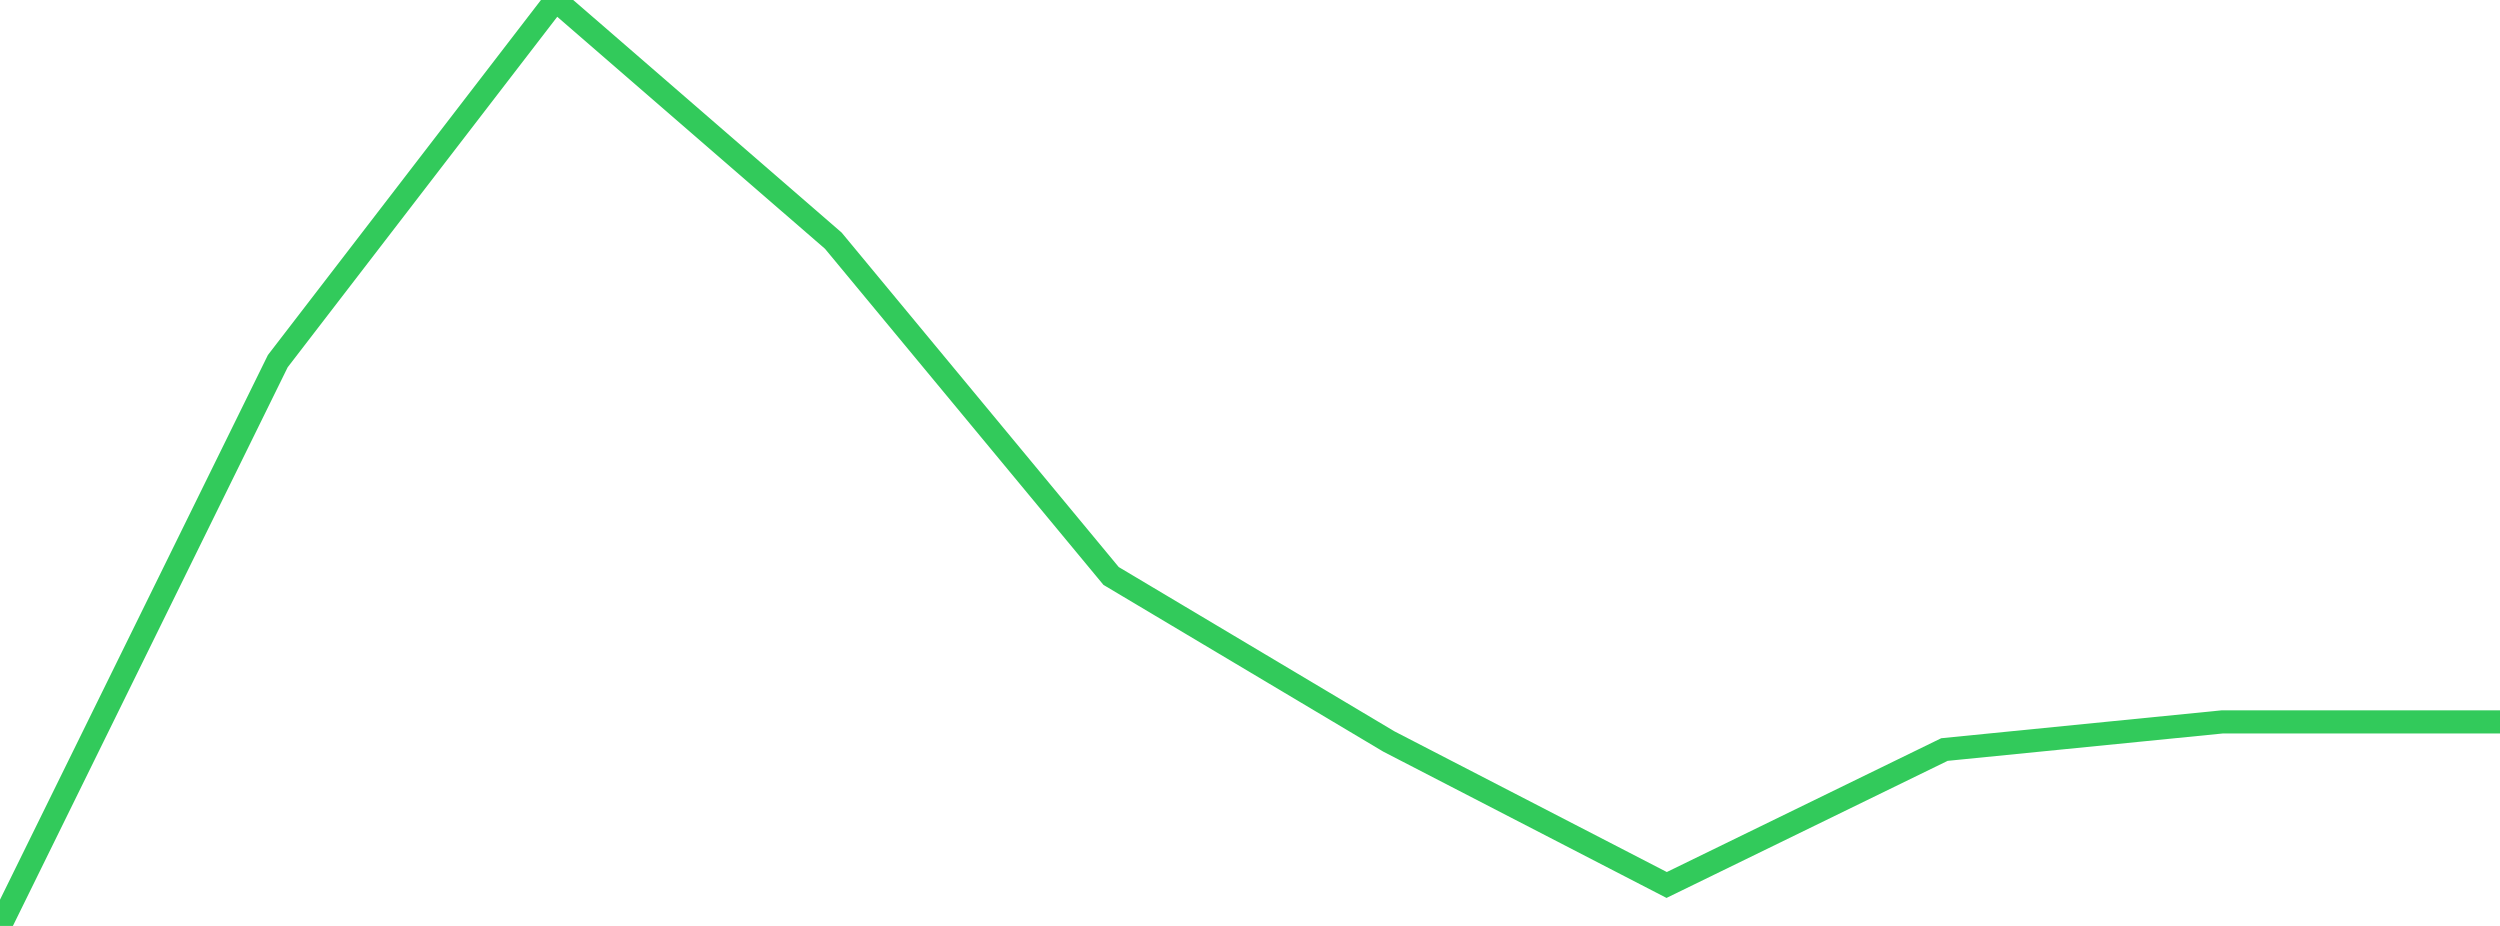 <?xml version="1.0" standalone="no"?>
<!DOCTYPE svg PUBLIC "-//W3C//DTD SVG 1.1//EN" "http://www.w3.org/Graphics/SVG/1.1/DTD/svg11.dtd">

<svg width="135" height="50" viewBox="0 0 135 50" preserveAspectRatio="none" 
  xmlns="http://www.w3.org/2000/svg"
  xmlns:xlink="http://www.w3.org/1999/xlink">


<polyline points="0.0, 50.0 15.0, 19.503 30.0, 0.0 45.0, 12.998 60.0, 31.103 75.0, 40.041 90.0, 47.789 105.0, 40.475 120.0, 38.983 135.0, 38.983" fill="none" stroke="#32ca5b" stroke-width="1.25"/>

</svg>